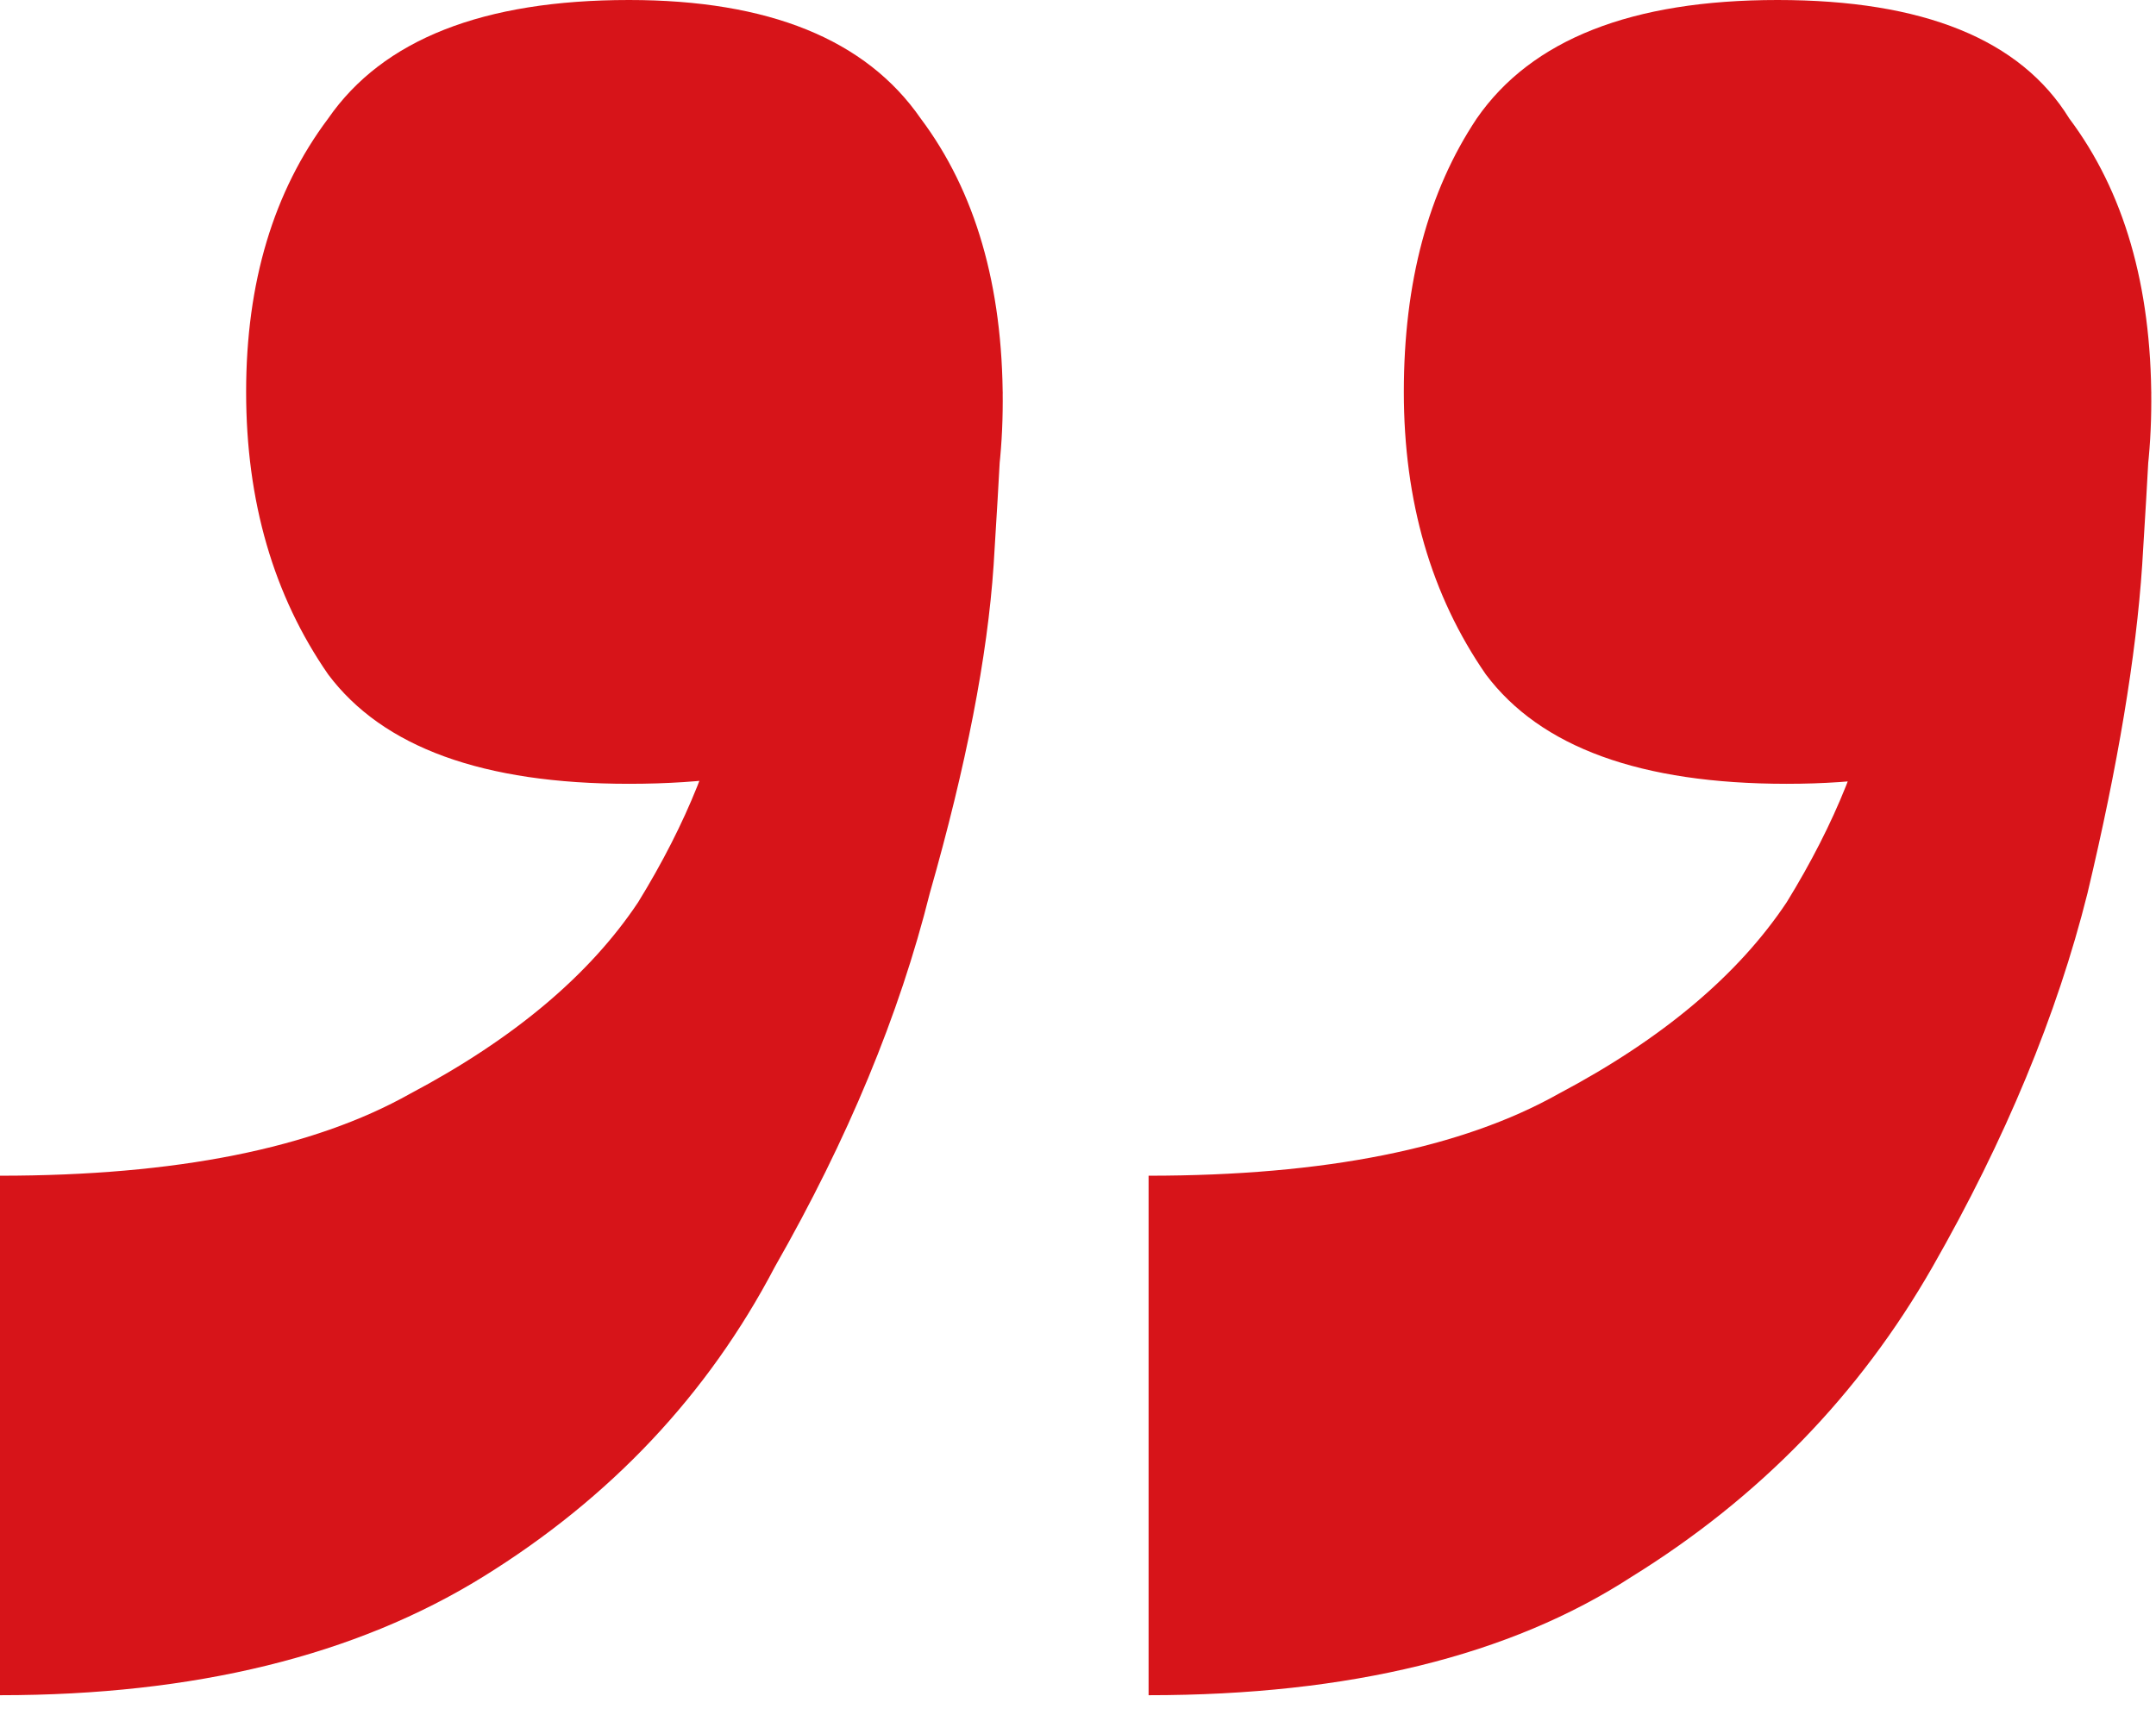 <svg xmlns="http://www.w3.org/2000/svg" width="88" height="70" viewBox="0 0 88 70" fill="none"><path d="M0 69.205V47.997C7.193 47.997 12.774 46.881 16.743 44.648C20.96 42.416 24.061 39.811 26.045 36.835C28.029 33.61 29.269 30.51 29.765 27.533C30.262 24.308 30.386 21.58 30.138 19.348C29.89 17.115 29.765 15.999 29.765 15.999H40.928C40.928 16.743 40.804 19.1 40.556 23.068C40.307 26.789 39.439 31.254 37.951 36.463C36.711 41.424 34.602 46.509 31.626 51.718C28.897 56.927 24.929 61.143 19.72 64.368C14.511 67.593 7.937 69.205 0 69.205ZM25.673 31.998C19.72 31.998 15.627 30.51 13.395 27.533C11.162 24.308 10.046 20.464 10.046 15.999C10.046 11.534 11.162 7.813 13.395 4.837C15.627 1.612 19.72 0 25.673 0C31.378 0 35.347 1.612 37.579 4.837C39.811 7.813 40.928 11.658 40.928 16.371C40.928 20.588 39.935 24.308 37.951 27.533C35.967 30.51 31.874 31.998 25.673 31.998ZM46.881 69.205V47.997C54.074 47.997 59.655 46.881 63.624 44.648C67.841 42.416 70.941 39.811 72.925 36.835C74.91 33.61 76.15 30.51 76.646 27.533C77.142 24.308 77.266 21.58 77.018 19.348C76.77 17.115 76.646 15.999 76.646 15.999H87.808C87.808 16.743 87.684 19.1 87.436 23.068C87.188 26.789 86.444 31.254 85.204 36.463C83.964 41.424 81.855 46.509 78.879 51.718C75.902 56.927 71.809 61.143 66.6 64.368C61.639 67.593 55.066 69.205 46.881 69.205ZM72.925 31.998C66.972 31.998 62.88 30.51 60.647 27.533C58.415 24.308 57.299 20.464 57.299 15.999C57.299 11.534 58.291 7.813 60.275 4.837C62.508 1.612 66.6 0 72.553 0C78.507 0 82.475 1.612 84.46 4.837C86.692 7.813 87.808 11.658 87.808 16.371C87.808 20.588 86.816 24.308 84.832 27.533C82.847 30.51 78.879 31.998 72.925 31.998Z" fill="#D71419"></path></svg>